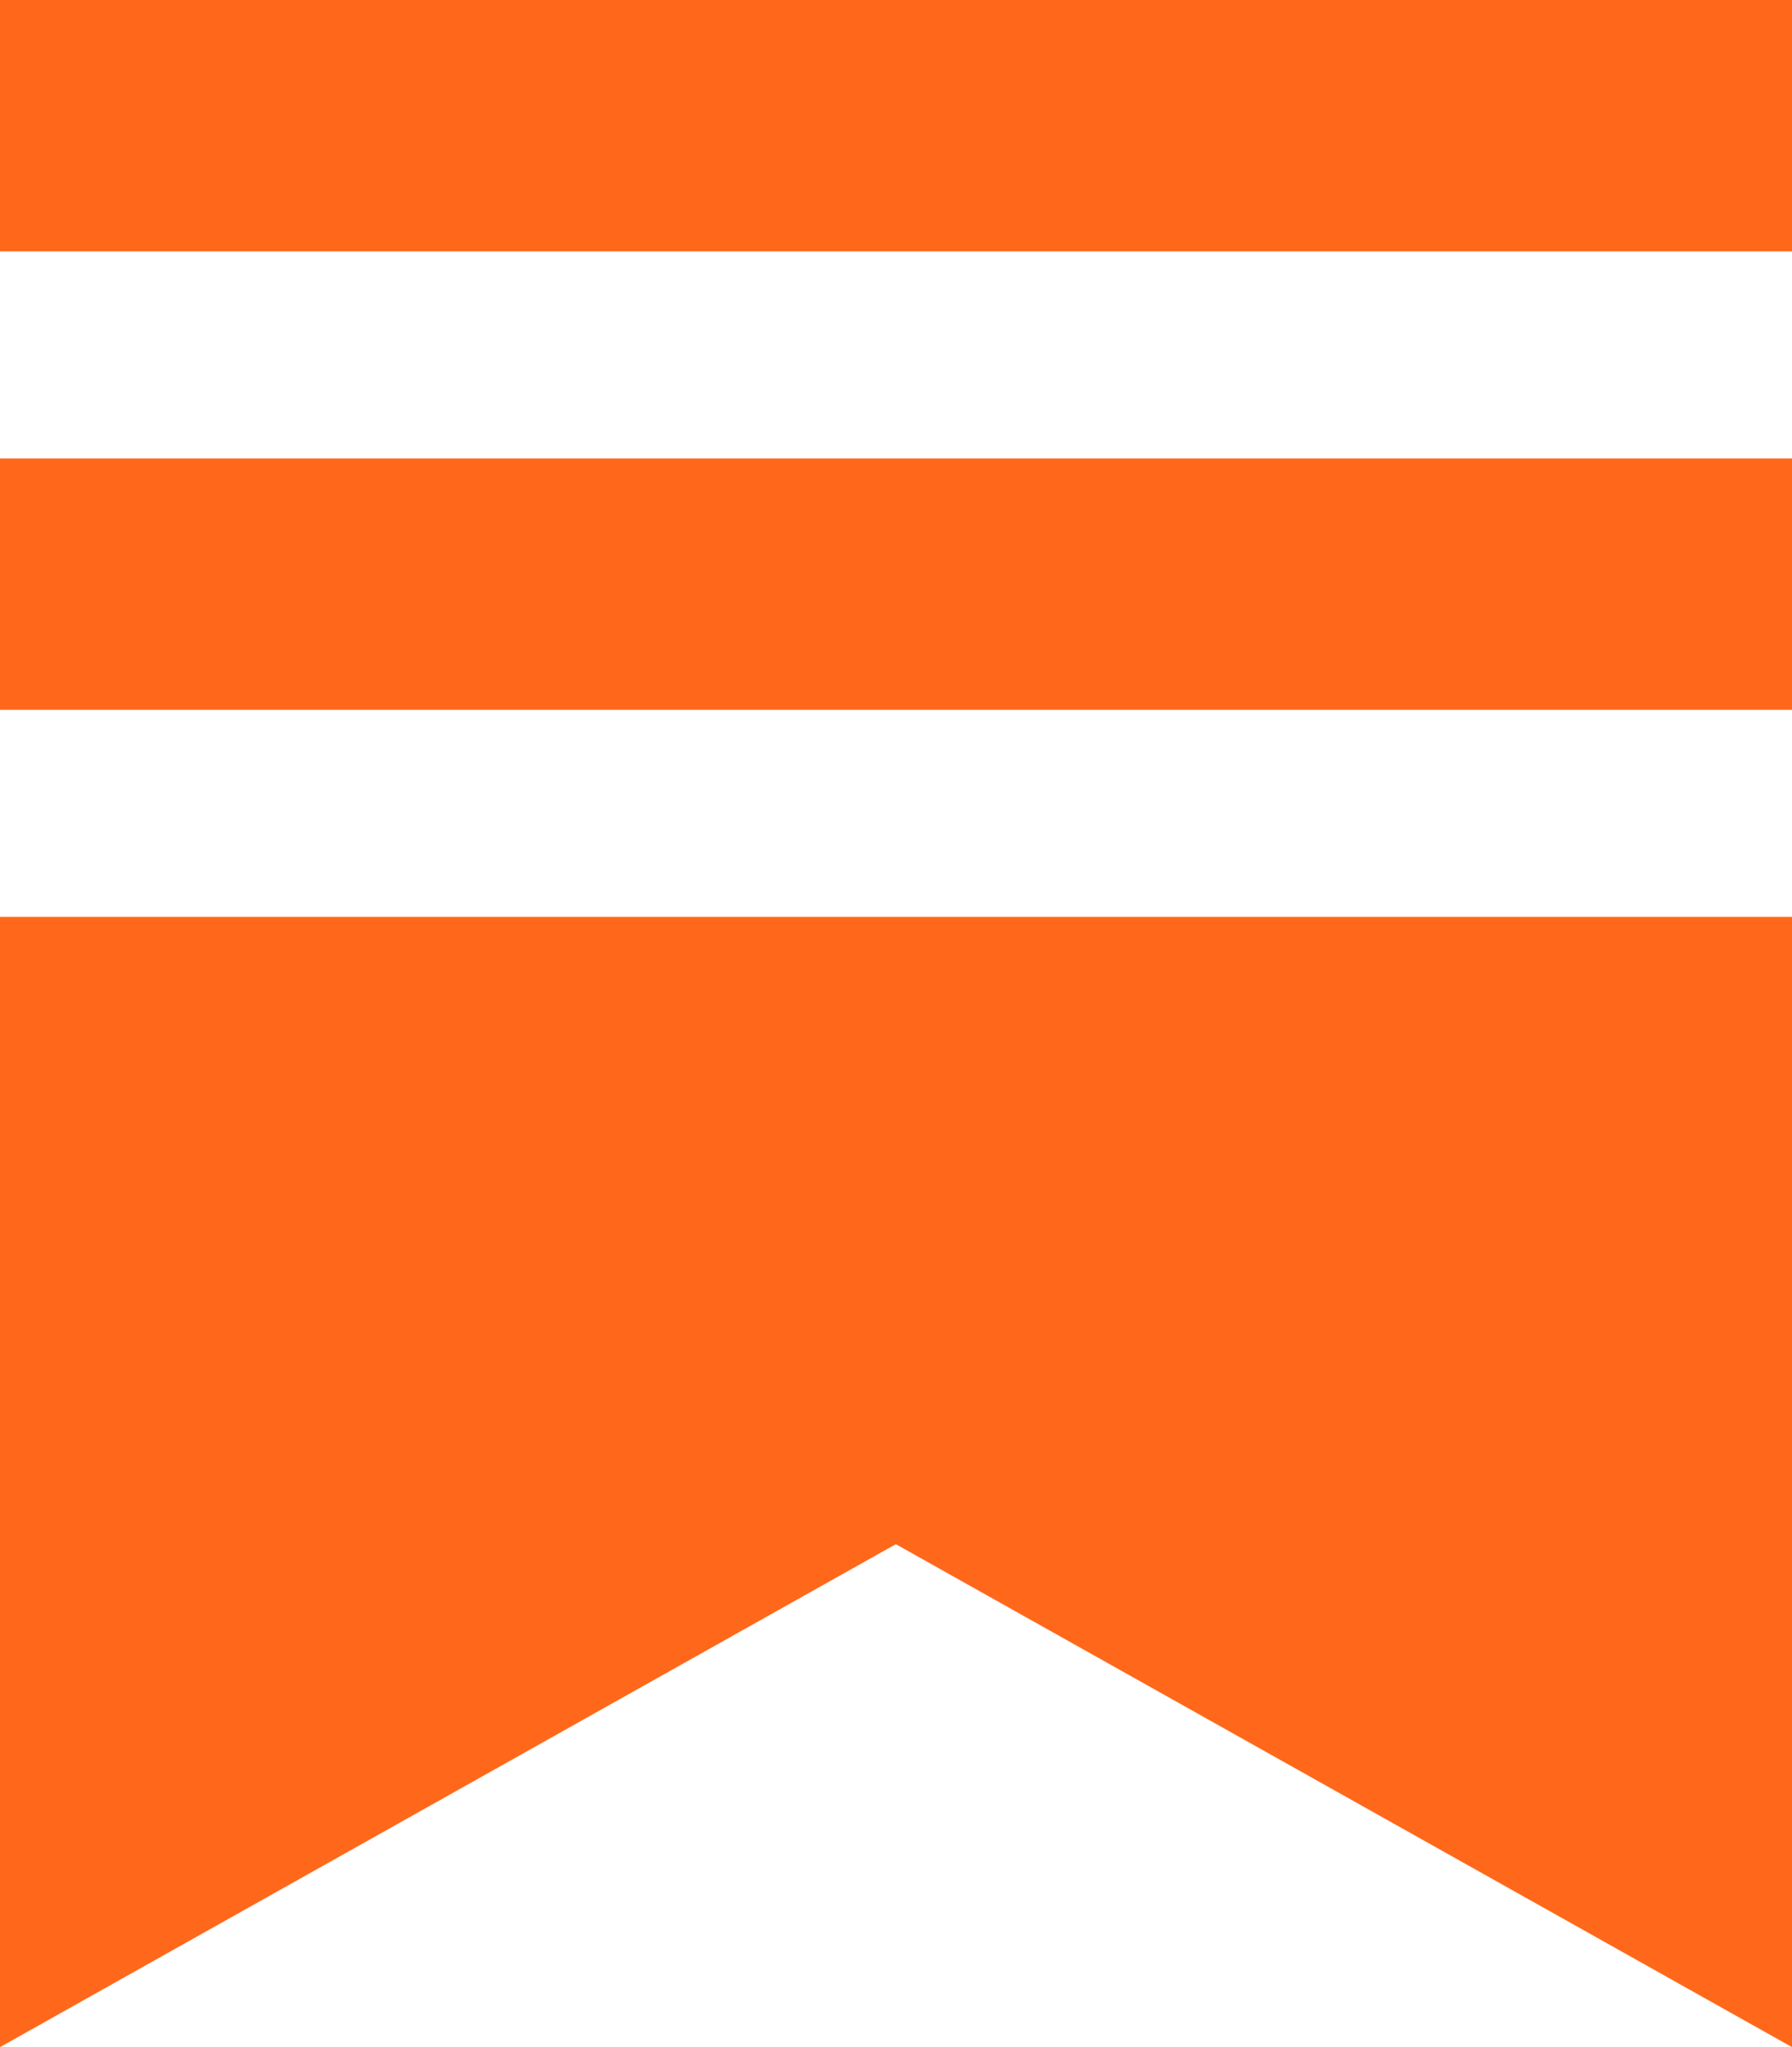 <svg clip-rule="evenodd" fill-rule="evenodd" image-rendering="optimizeQuality" shape-rendering="geometricPrecision" text-rendering="geometricPrecision" viewBox="0 0 448 511.471" xmlns="http://www.w3.org/2000/svg"><path d="m0 0h448v62.804h-448zm0 229.083h448v282.388l-224.046-125.663-223.954 125.663zm0-114.542h448v62.804h-448z" fill="#ff681a"/></svg>